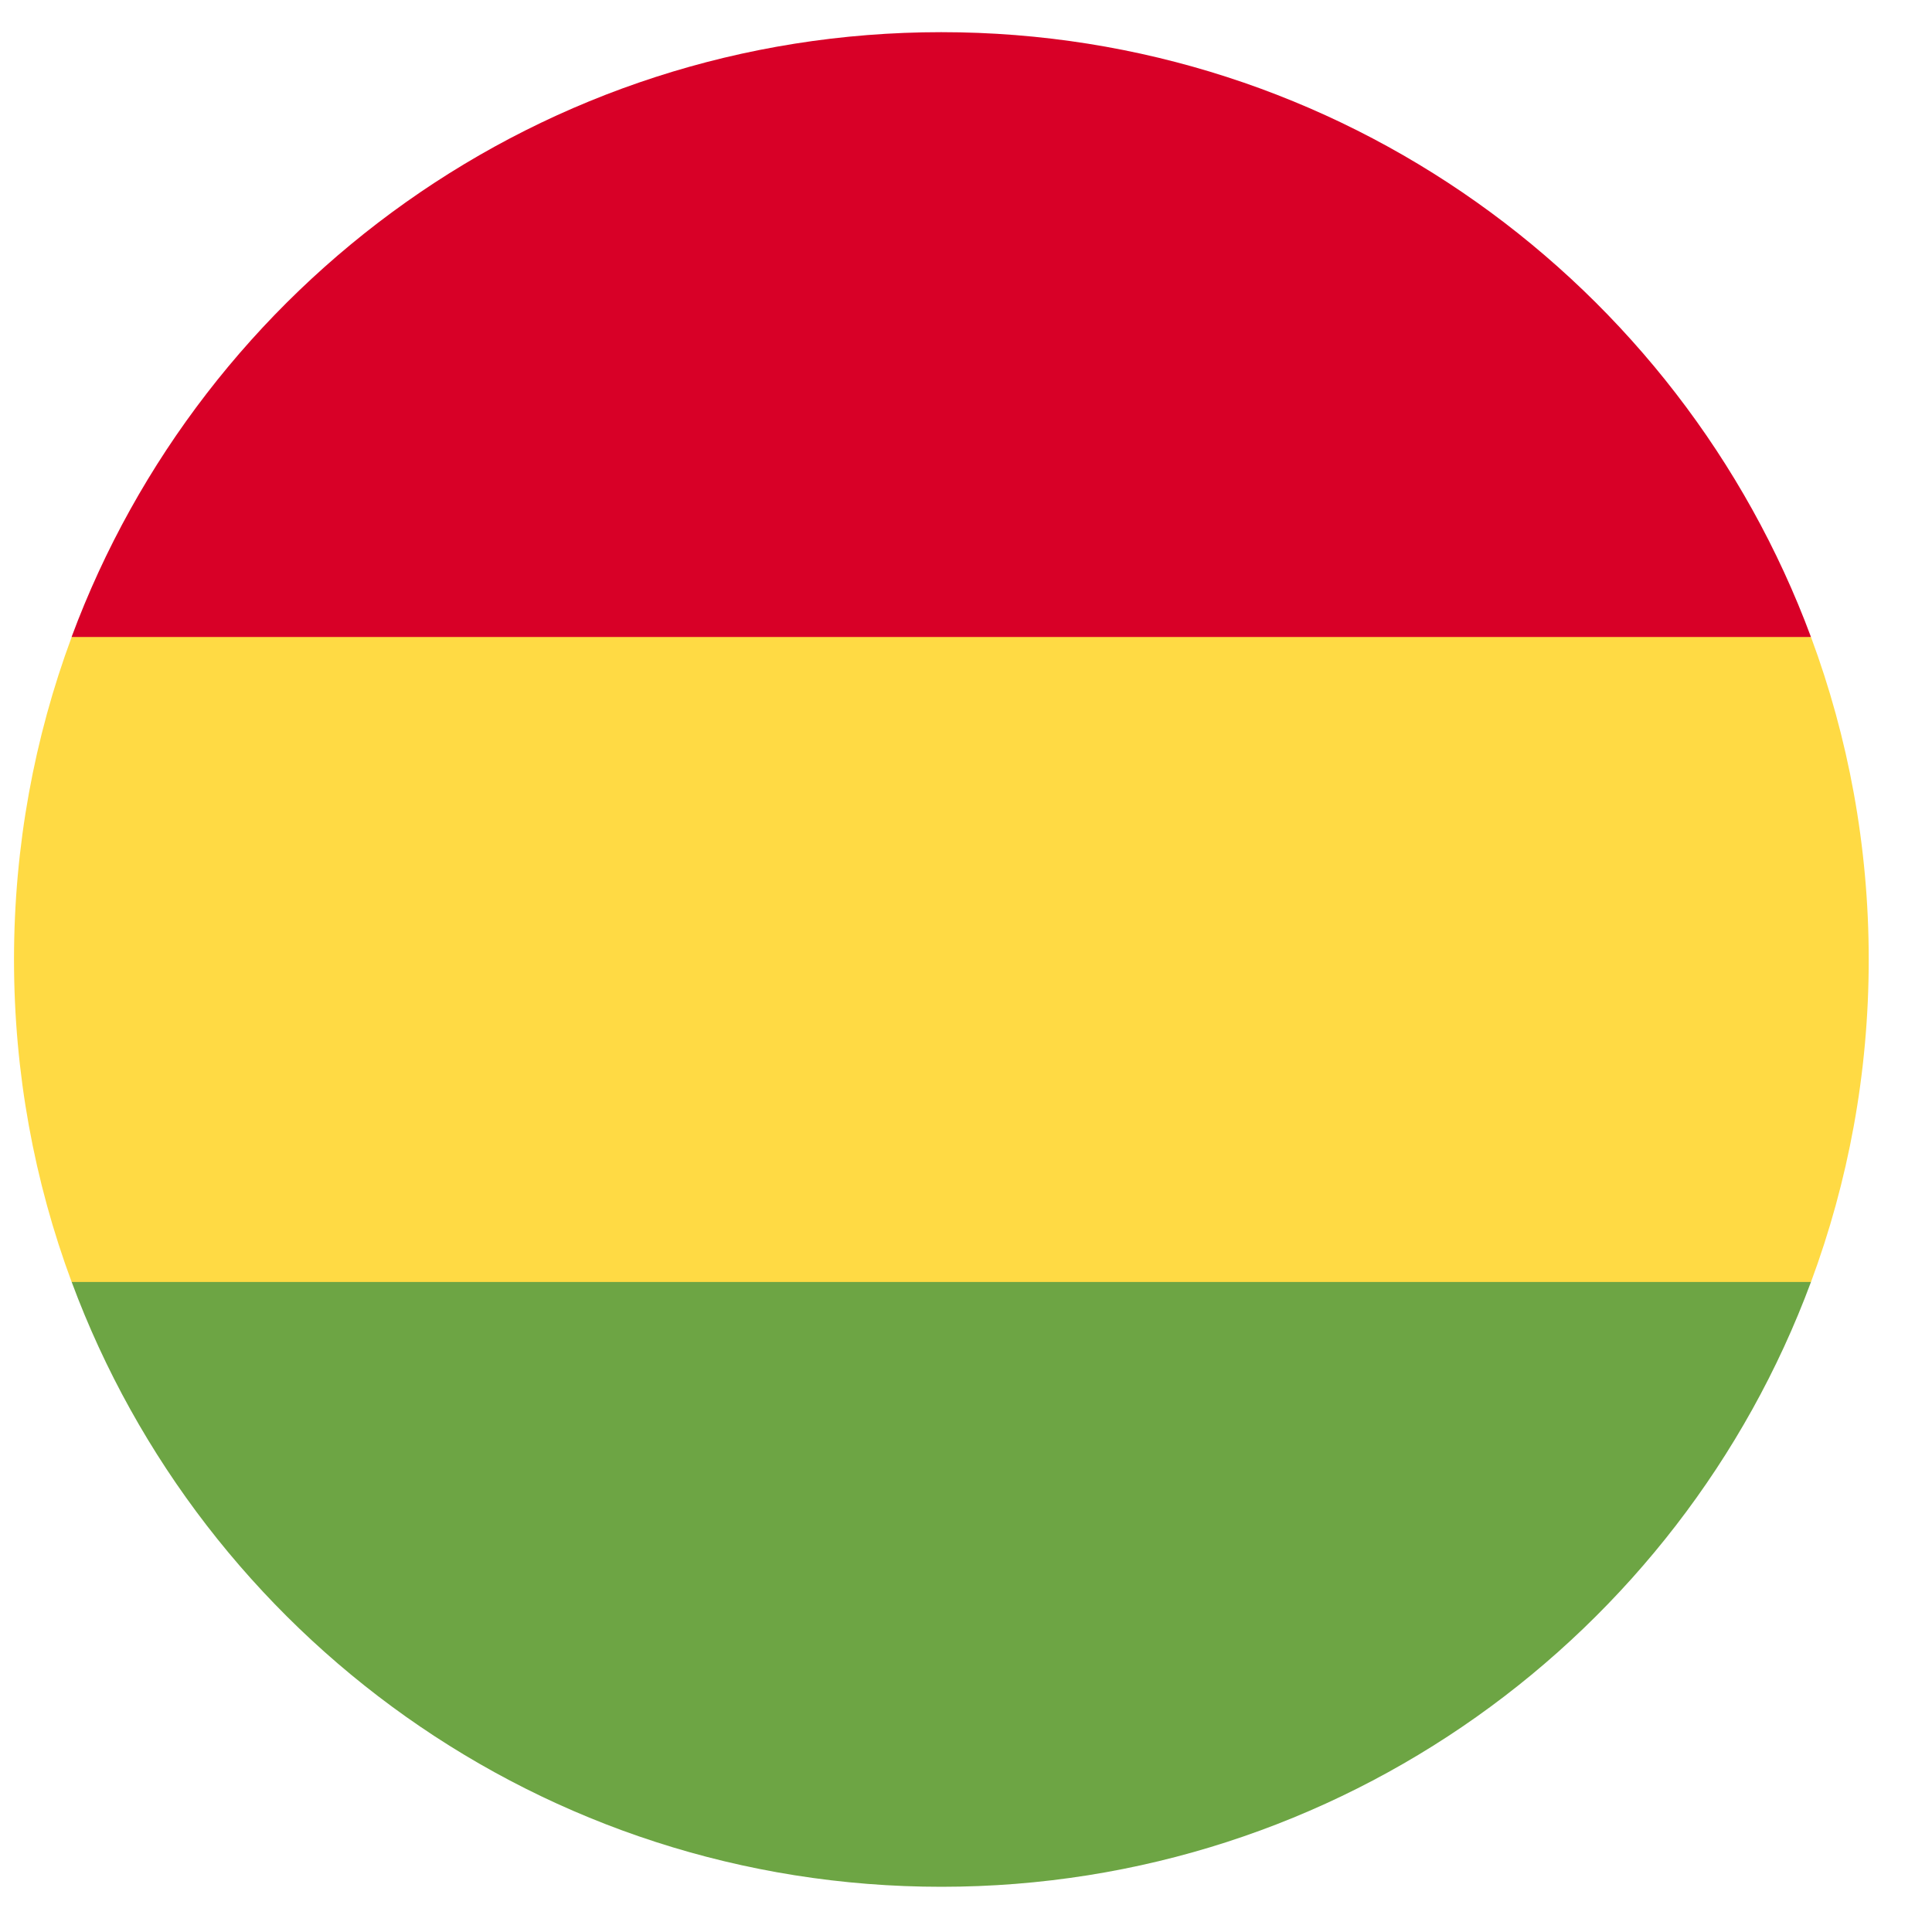 <svg width="20" height="20" viewBox="0 0 20 20" fill="none" xmlns="http://www.w3.org/2000/svg">
<g clip-path="url(#clip0_1348_2072)">
<path d="M19.345 9.933C19.345 8.759 19.133 7.634 18.747 6.594L9.745 6.177L0.742 6.594C0.356 7.634 0.145 8.759 0.145 9.933C0.145 11.108 0.356 12.232 0.742 13.272L9.745 13.69L18.747 13.272C19.133 12.232 19.345 11.108 19.345 9.933Z" fill="#FFDA44"/>
<path d="M9.745 19.532C13.872 19.532 17.391 16.927 18.747 13.271H0.742C2.098 16.927 5.617 19.532 9.745 19.532Z" fill="#6DA544"/>
<path d="M0.741 6.594H18.747C17.391 2.938 13.872 0.333 9.744 0.333C5.616 0.333 2.098 2.938 0.741 6.594Z" fill="#D80027"/>
</g>
<defs>
<clipPath id="clip0_1348_2072">
<rect width="19.2" height="19.2" fill="white" transform="translate(0.145 0.333)"/>
</clipPath>
</defs>
</svg>
